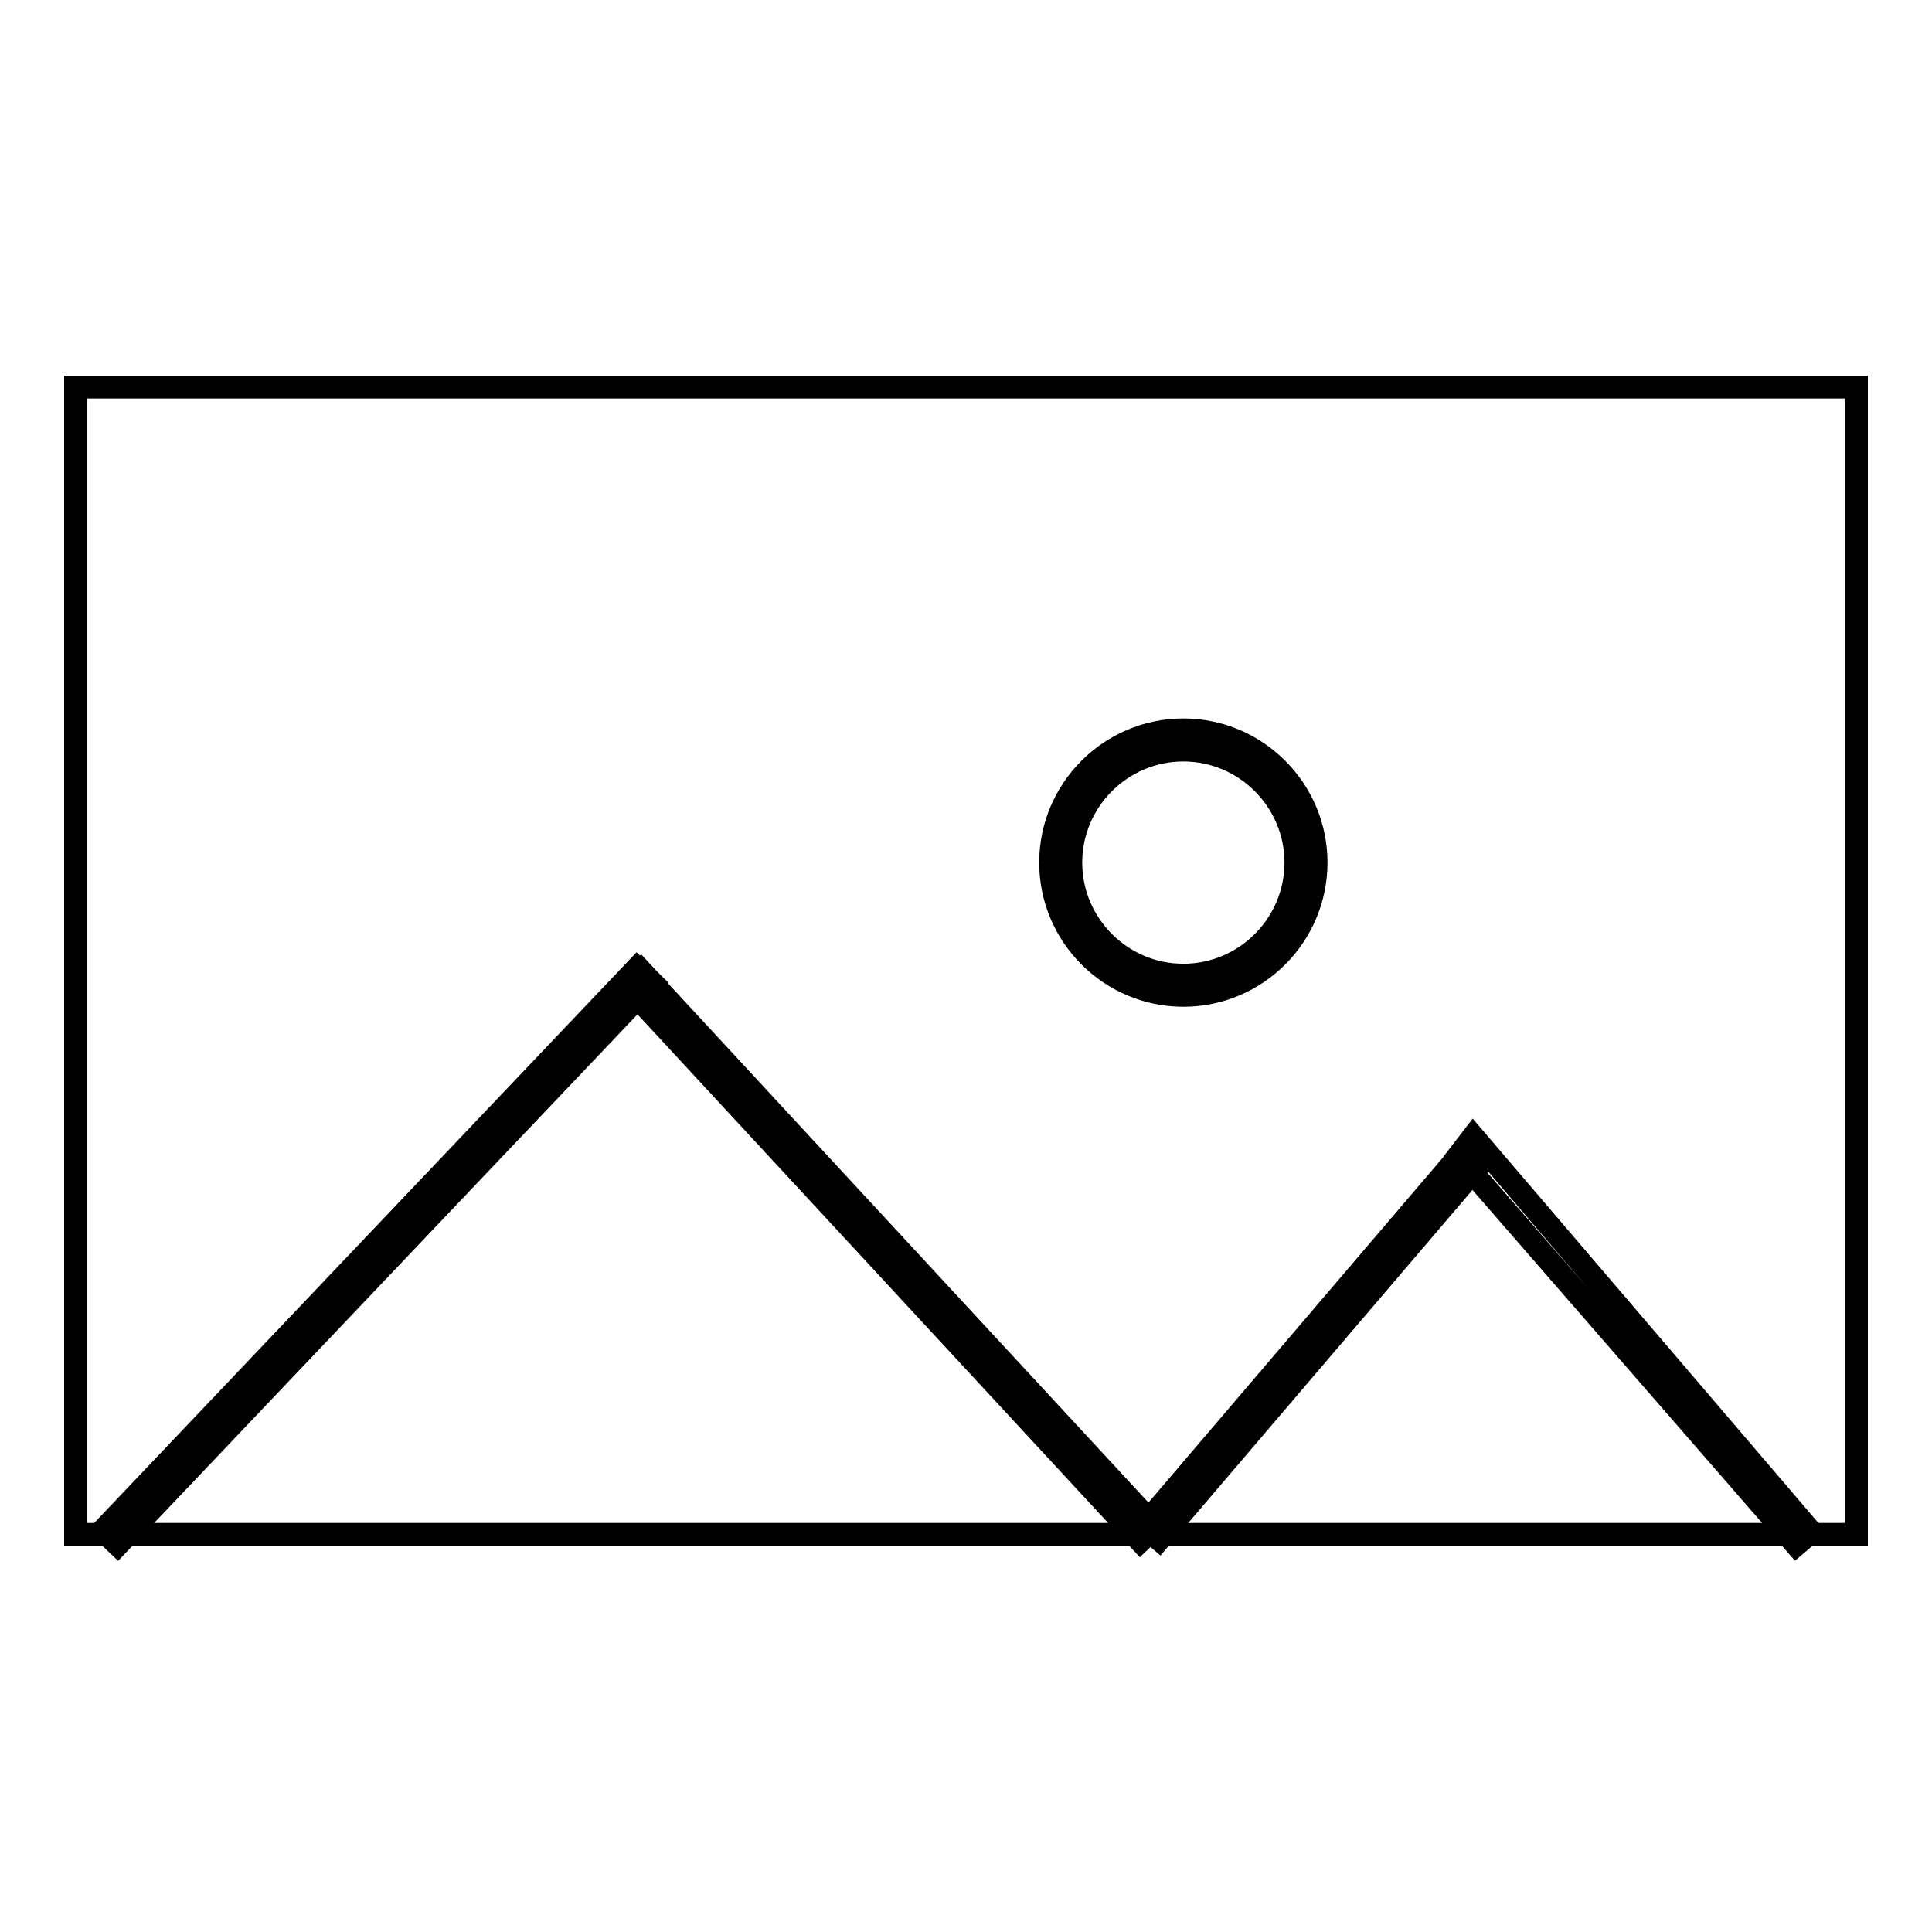 <?xml version="1.0" encoding="utf-8"?>
<!-- Svg Vector Icons : http://www.onlinewebfonts.com/icon -->
<!DOCTYPE svg PUBLIC "-//W3C//DTD SVG 1.1//EN" "http://www.w3.org/Graphics/SVG/1.1/DTD/svg11.dtd">
<svg version="1.1" xmlns="http://www.w3.org/2000/svg" xmlns:xlink="http://www.w3.org/1999/xlink" x="0px" y="0px" viewBox="0 0 256 256" enable-background="new 0 0 256 256" xml:space="preserve">
<g><g><path stroke-width="3" fill-opacity="0" stroke="#000000"  d="M10,51.3h236v152H10V51.3L10,51.3z"/><path stroke-width="3" fill-opacity="0" stroke="#000000"  d="M156.8,131.9c-9.7,0-17.6-7.9-17.6-17.6c0-9.7,7.9-17.6,17.6-17.6c9.7,0,17.6,7.9,17.6,17.6C174.4,124,166.5,131.9,156.8,131.9z M156.8,99.4c-8.2,0-14.9,6.7-14.9,14.9s6.7,14.9,14.9,14.9c8.2,0,14.9-6.7,14.9-14.9S165,99.4,156.8,99.4z"/><path stroke-width="3" fill-opacity="0" stroke="#000000"  d="M13.6,202.8l70.8-74.5l2,1.9l-70.8,74.5L13.6,202.8z"/><path stroke-width="3" fill-opacity="0" stroke="#000000"  d="M84.9,128.6l68.2,73.7l-2,1.9l-68.2-73.7L84.9,128.6L84.9,128.6z"/><path stroke-width="3" fill-opacity="0" stroke="#000000"  d="M238,204.7l-44.8-51.5l2-2.6l44.8,52.4L238,204.7z"/><path stroke-width="3" fill-opacity="0" stroke="#000000"  d="M151.5,202.2l43.1-50.5l2.1,1.8L153.6,204L151.5,202.2z"/></g></g>
</svg>